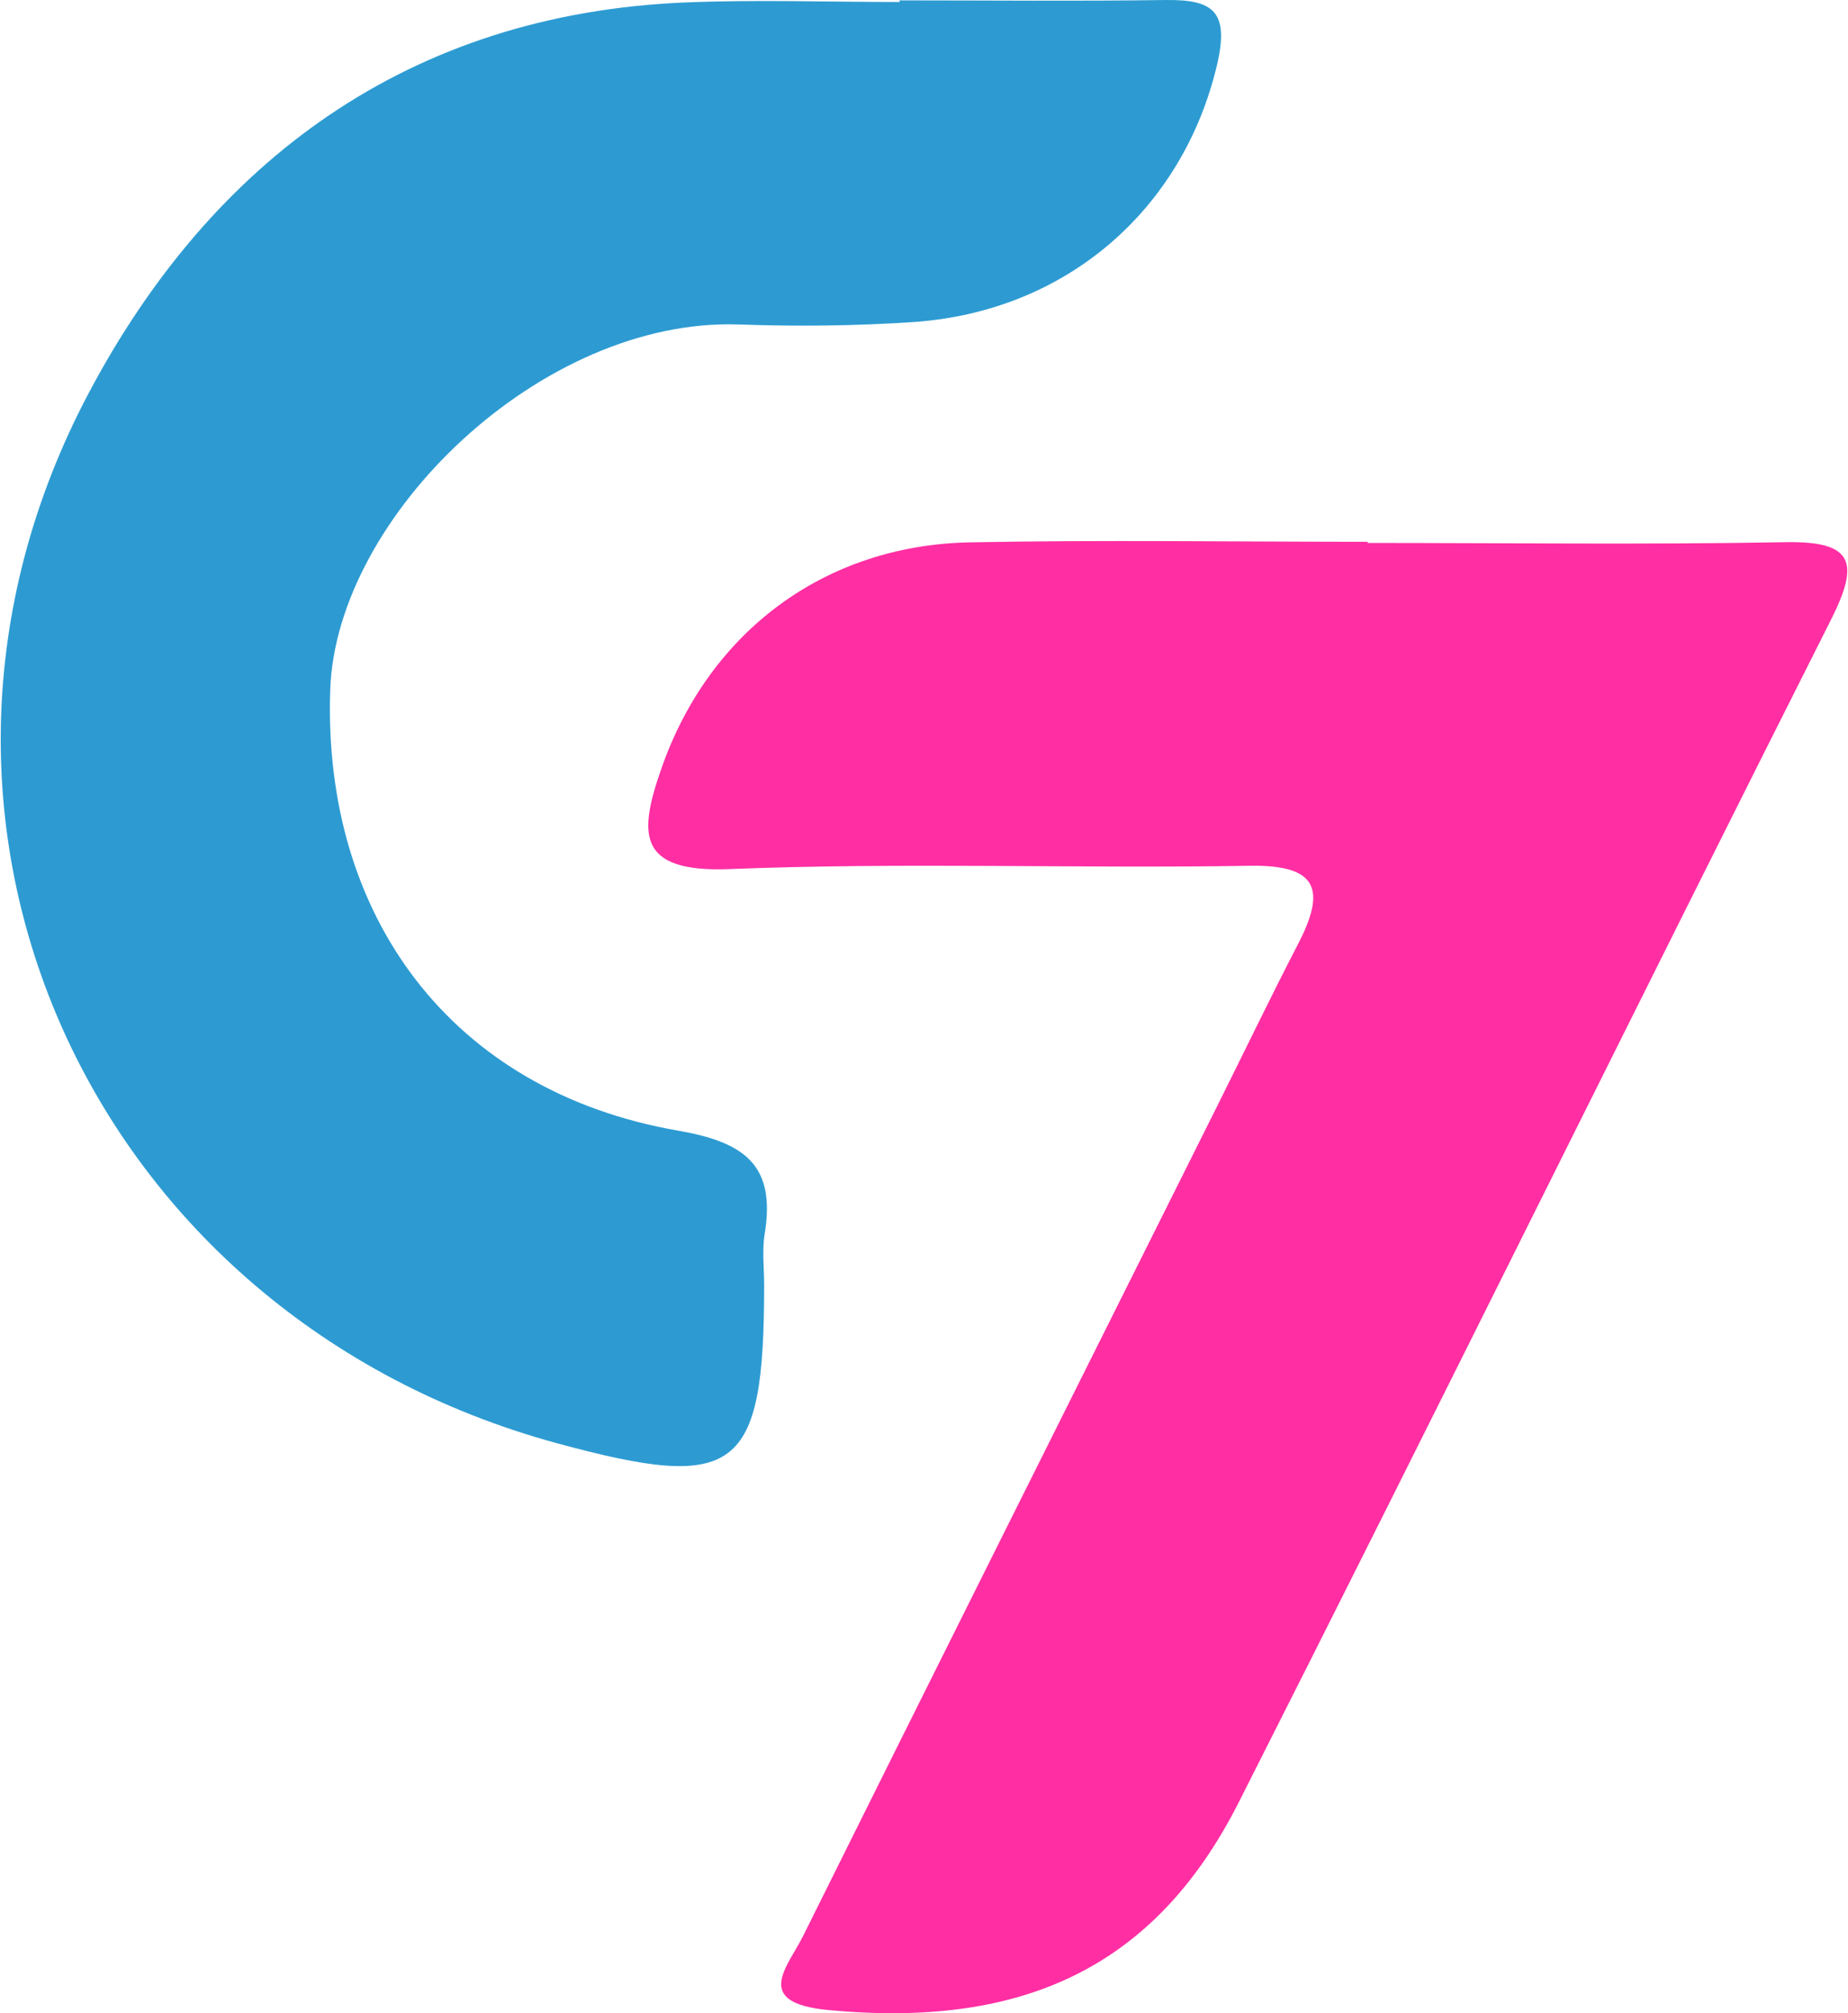 <?xml version="1.0" encoding="utf-8"?>
<!-- Generator: Adobe Illustrator 26.0.0, SVG Export Plug-In . SVG Version: 6.00 Build 0)  -->
<svg version="1.1" id="Layer_1" xmlns="http://www.w3.org/2000/svg" xmlns:xlink="http://www.w3.org/1999/xlink" x="0px" y="0px"
	 viewBox="0 0 918 1000" style="enable-background:new 0 0 918 1000;" xml:space="preserve">
<style type="text/css">
	.st0{fill:#FCAF31;}
	.st1{fill:#2A3547;}
	.st2{fill:#FF2EA3;}
	.st3{fill:#2D9BD2;}
</style>
<g>
	<path class="st2" d="M679.39,269.69c69.22,0,138.46,0.89,207.67-0.38c34.11-0.63,36.62,10.46,22.46,38.57
		c-98.54,195.56-195.33,392.01-294.19,587.4c-41.53,82.09-107.43,112.35-204,103.12c-37.7-3.6-20.06-21.37-12.51-36.55
		C467.07,824.53,535.73,687.4,604.25,550.2c13.55-27.13,26.68-54.48,40.62-81.41c13.94-26.93,9.76-39.31-24.02-38.75
		c-86.09,1.44-172.31-1.8-258.28,1.64c-46.59,1.86-45.38-17.7-33.79-50.6c23.65-67.16,80.73-110.3,153.07-111.69
		c65.83-1.26,131.69-0.27,197.54-0.27C679.39,269.32,679.39,269.5,679.39,269.69z"/>
	<path class="st3" d="M446.88,0.19c43.95,0,87.9,0.44,131.83-0.18c23.74-0.34,32.19,5.37,25.81,32.37
		C587.65,103.72,530.01,154.91,453.26,160c-28.63,1.9-57.48,2.2-86.16,1.18c-97.9-3.46-200.07,95.16-203.05,181.38
		c-3.88,112.37,60.09,199.5,172.77,219.04c33,5.72,48.67,17.06,43.03,51.34c-1.35,8.22-0.24,16.86-0.25,25.3
		c-0.07,93-13.2,103.04-102.84,78.66c-231.56-63-344.8-309.62-232.85-521.36C105,80.01,203.05,6.89,340.43,1.22
		C375.85-0.24,411.39,1,446.88,1C446.88,0.73,446.88,0.46,446.88,0.19z"/>
</g>
</svg>
